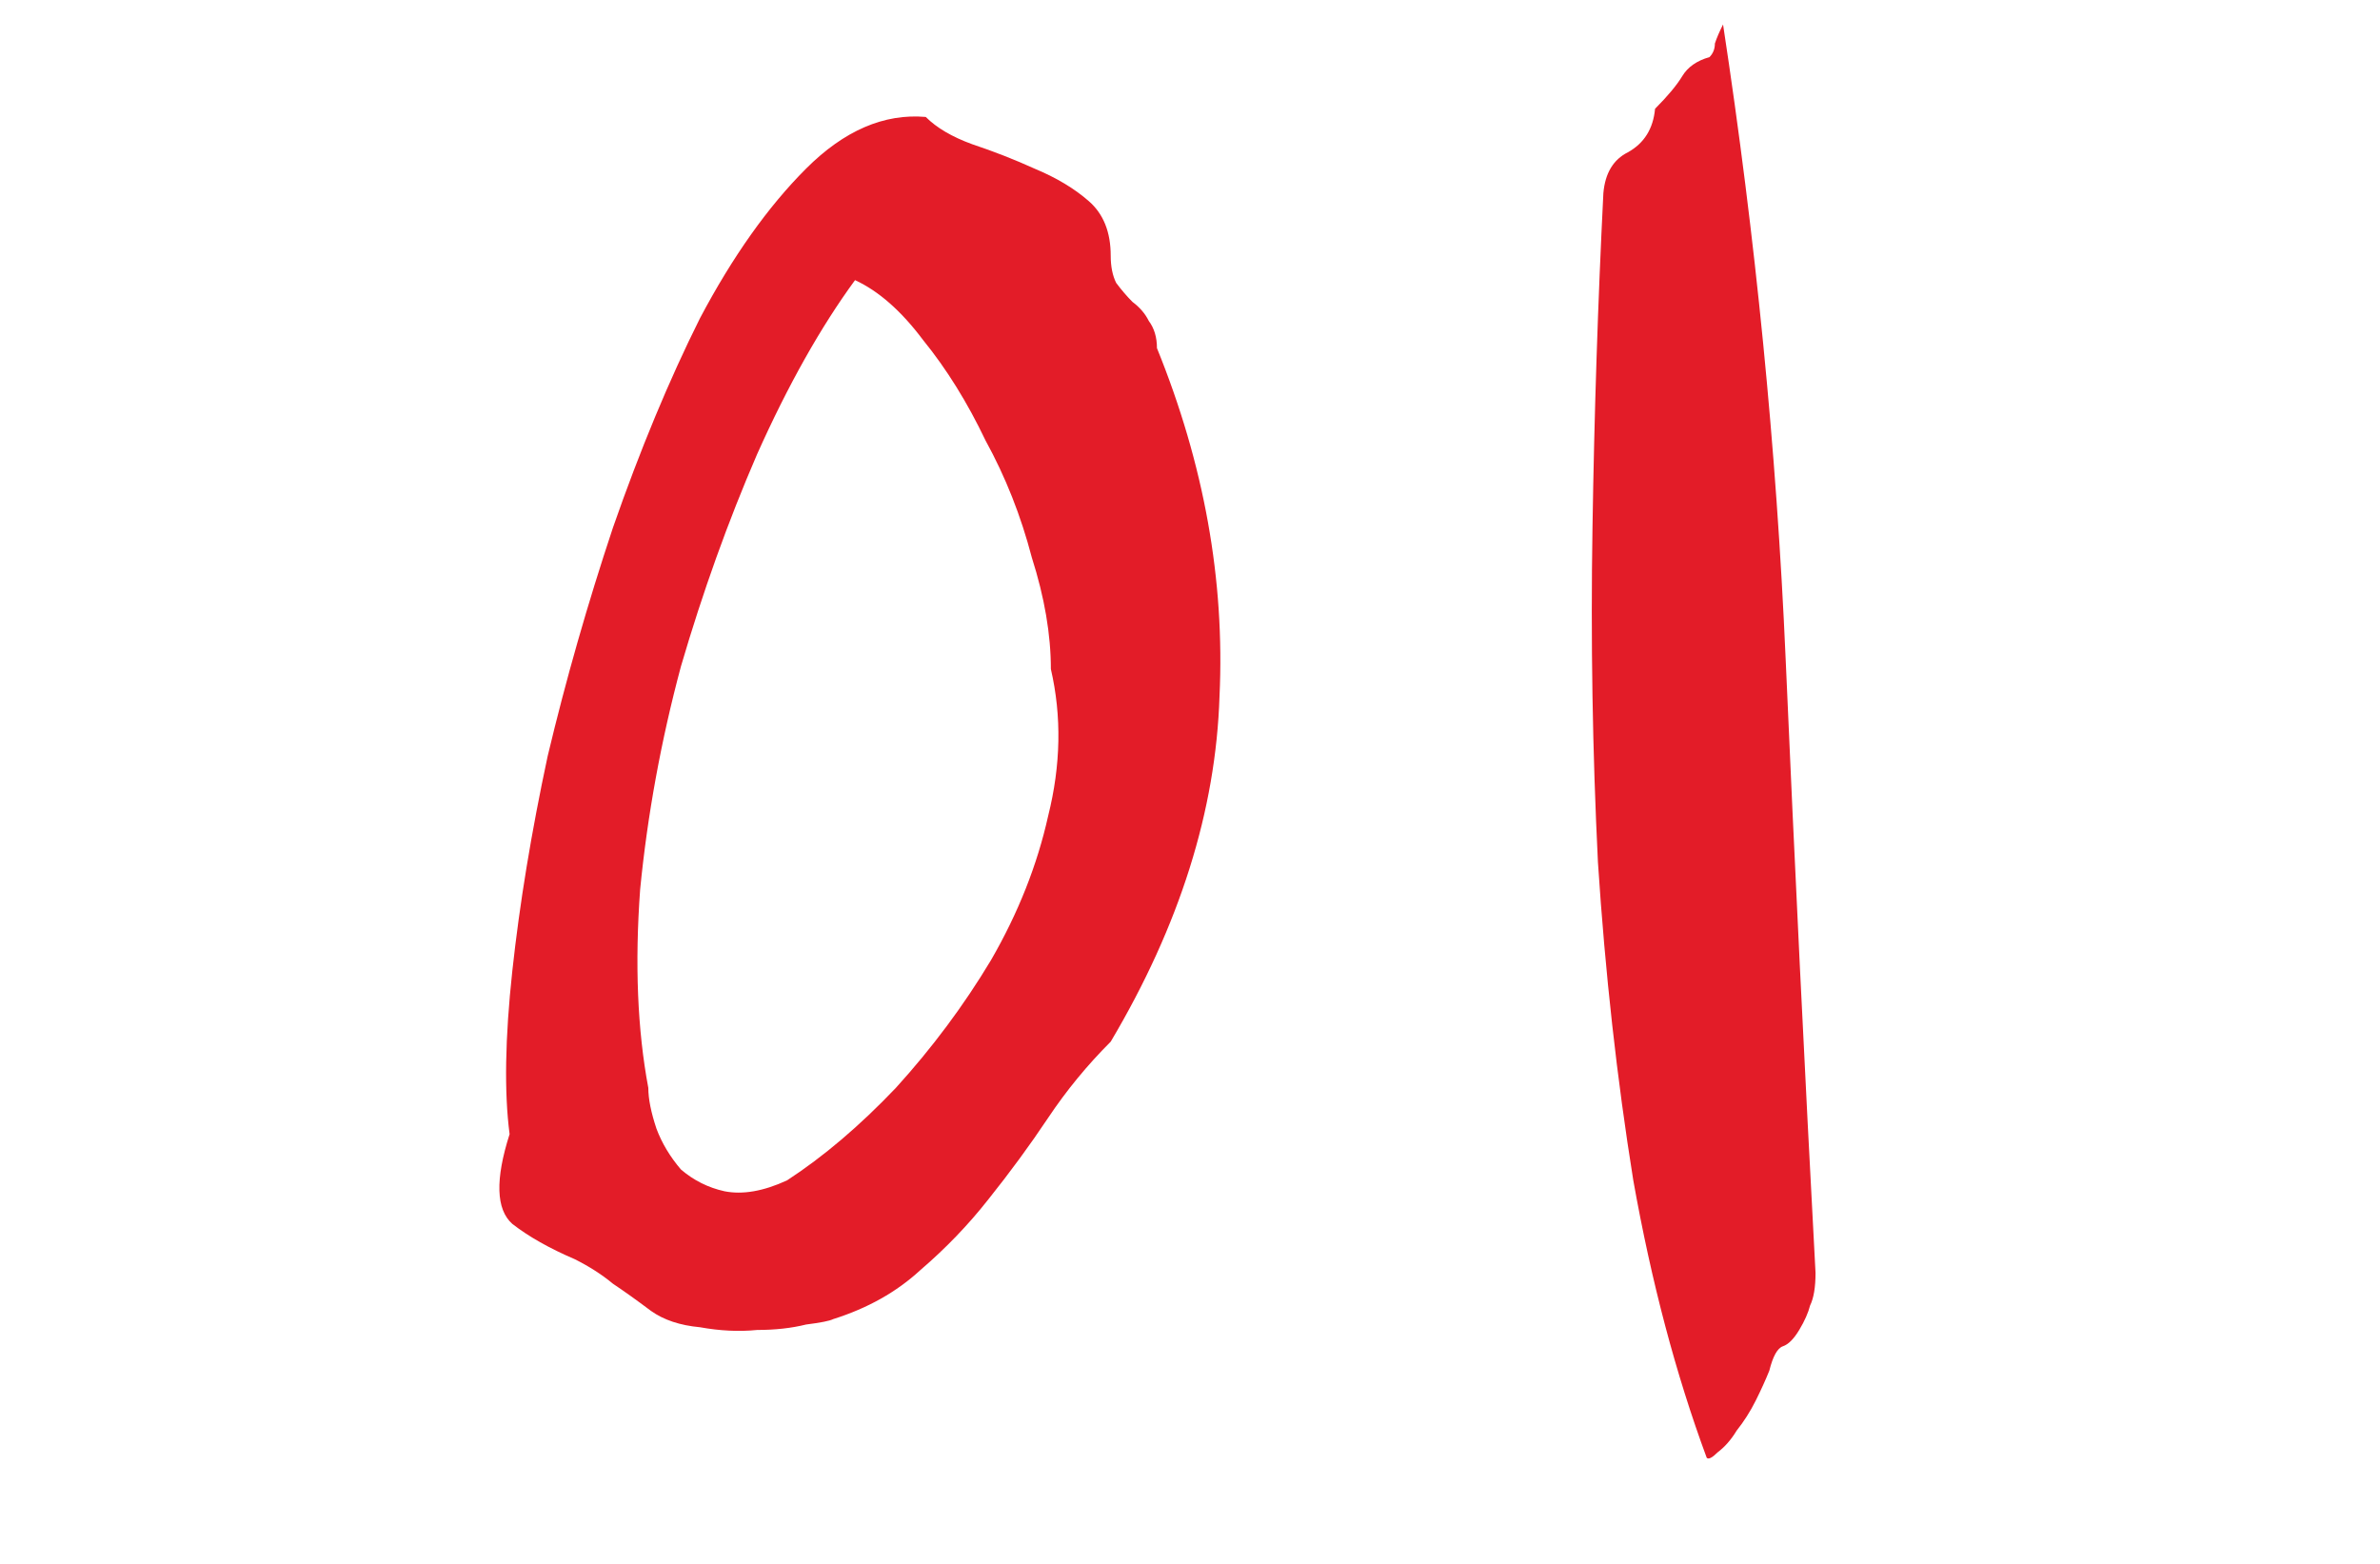 <?xml version="1.0" encoding="UTF-8"?> <svg xmlns="http://www.w3.org/2000/svg" width="35" height="23" viewBox="0 0 35 23" fill="none"> <path d="M16.334 3.76C16.334 3.92 16.361 4.053 16.414 4.16C16.494 4.267 16.574 4.36 16.654 4.44C16.761 4.52 16.841 4.613 16.894 4.72C16.974 4.827 17.014 4.96 17.014 5.12C17.707 6.827 18.014 8.533 17.934 10.24C17.881 11.92 17.347 13.613 16.334 15.32C15.987 15.667 15.681 16.04 15.414 16.44C15.147 16.84 14.854 17.24 14.534 17.64C14.241 18.013 13.907 18.36 13.534 18.68C13.187 19 12.761 19.24 12.254 19.4C12.201 19.427 12.067 19.453 11.854 19.48C11.641 19.533 11.401 19.56 11.134 19.56C10.867 19.587 10.587 19.573 10.294 19.52C10.001 19.493 9.761 19.413 9.574 19.28C9.361 19.12 9.174 18.987 9.014 18.88C8.854 18.747 8.667 18.627 8.454 18.52C8.081 18.36 7.774 18.187 7.534 18C7.294 17.787 7.281 17.347 7.494 16.68C7.414 16.067 7.427 15.267 7.534 14.28C7.641 13.293 7.814 12.24 8.054 11.12C8.321 10 8.641 8.88 9.014 7.76C9.414 6.613 9.841 5.587 10.294 4.68C10.774 3.773 11.294 3.04 11.854 2.48C12.414 1.92 13.001 1.667 13.614 1.72C13.774 1.88 14.001 2.013 14.294 2.12C14.614 2.227 14.921 2.347 15.214 2.48C15.534 2.613 15.801 2.773 16.014 2.96C16.227 3.147 16.334 3.413 16.334 3.76ZM15.454 9.84C15.454 9.333 15.361 8.787 15.174 8.2C15.014 7.587 14.787 7.013 14.494 6.48C14.227 5.92 13.921 5.427 13.574 5C13.254 4.573 12.921 4.28 12.574 4.12C12.067 4.813 11.587 5.667 11.134 6.68C10.707 7.667 10.334 8.707 10.014 9.8C9.721 10.893 9.521 11.987 9.414 13.08C9.334 14.173 9.374 15.147 9.534 16C9.534 16.16 9.574 16.36 9.654 16.6C9.734 16.813 9.854 17.013 10.014 17.2C10.201 17.36 10.414 17.467 10.654 17.52C10.921 17.573 11.227 17.52 11.574 17.36C12.107 17.013 12.641 16.56 13.174 16C13.707 15.413 14.174 14.787 14.574 14.12C14.974 13.427 15.254 12.72 15.414 12C15.601 11.253 15.614 10.533 15.454 9.84ZM25.339 0.36C25.819 3.507 26.125 6.613 26.259 9.68C26.392 12.72 26.539 15.733 26.699 18.72C26.699 18.933 26.672 19.093 26.619 19.2C26.592 19.307 26.539 19.427 26.459 19.56C26.379 19.693 26.299 19.773 26.219 19.8C26.139 19.827 26.072 19.947 26.019 20.16C25.965 20.293 25.899 20.44 25.819 20.6C25.739 20.76 25.645 20.907 25.539 21.04C25.459 21.173 25.365 21.28 25.259 21.36C25.179 21.44 25.125 21.467 25.099 21.44C24.645 20.213 24.285 18.853 24.019 17.36C23.779 15.867 23.605 14.307 23.499 12.68C23.419 11.053 23.392 9.413 23.419 7.76C23.445 6.08 23.499 4.44 23.579 2.84C23.605 2.547 23.725 2.347 23.939 2.24C24.179 2.107 24.312 1.893 24.339 1.6C24.525 1.413 24.659 1.253 24.739 1.12C24.819 0.987 24.952 0.893 25.139 0.84C25.192 0.787 25.219 0.72 25.219 0.64C25.245 0.56 25.285 0.467 25.339 0.36Z" fill="#E31C28"></path> </svg> 